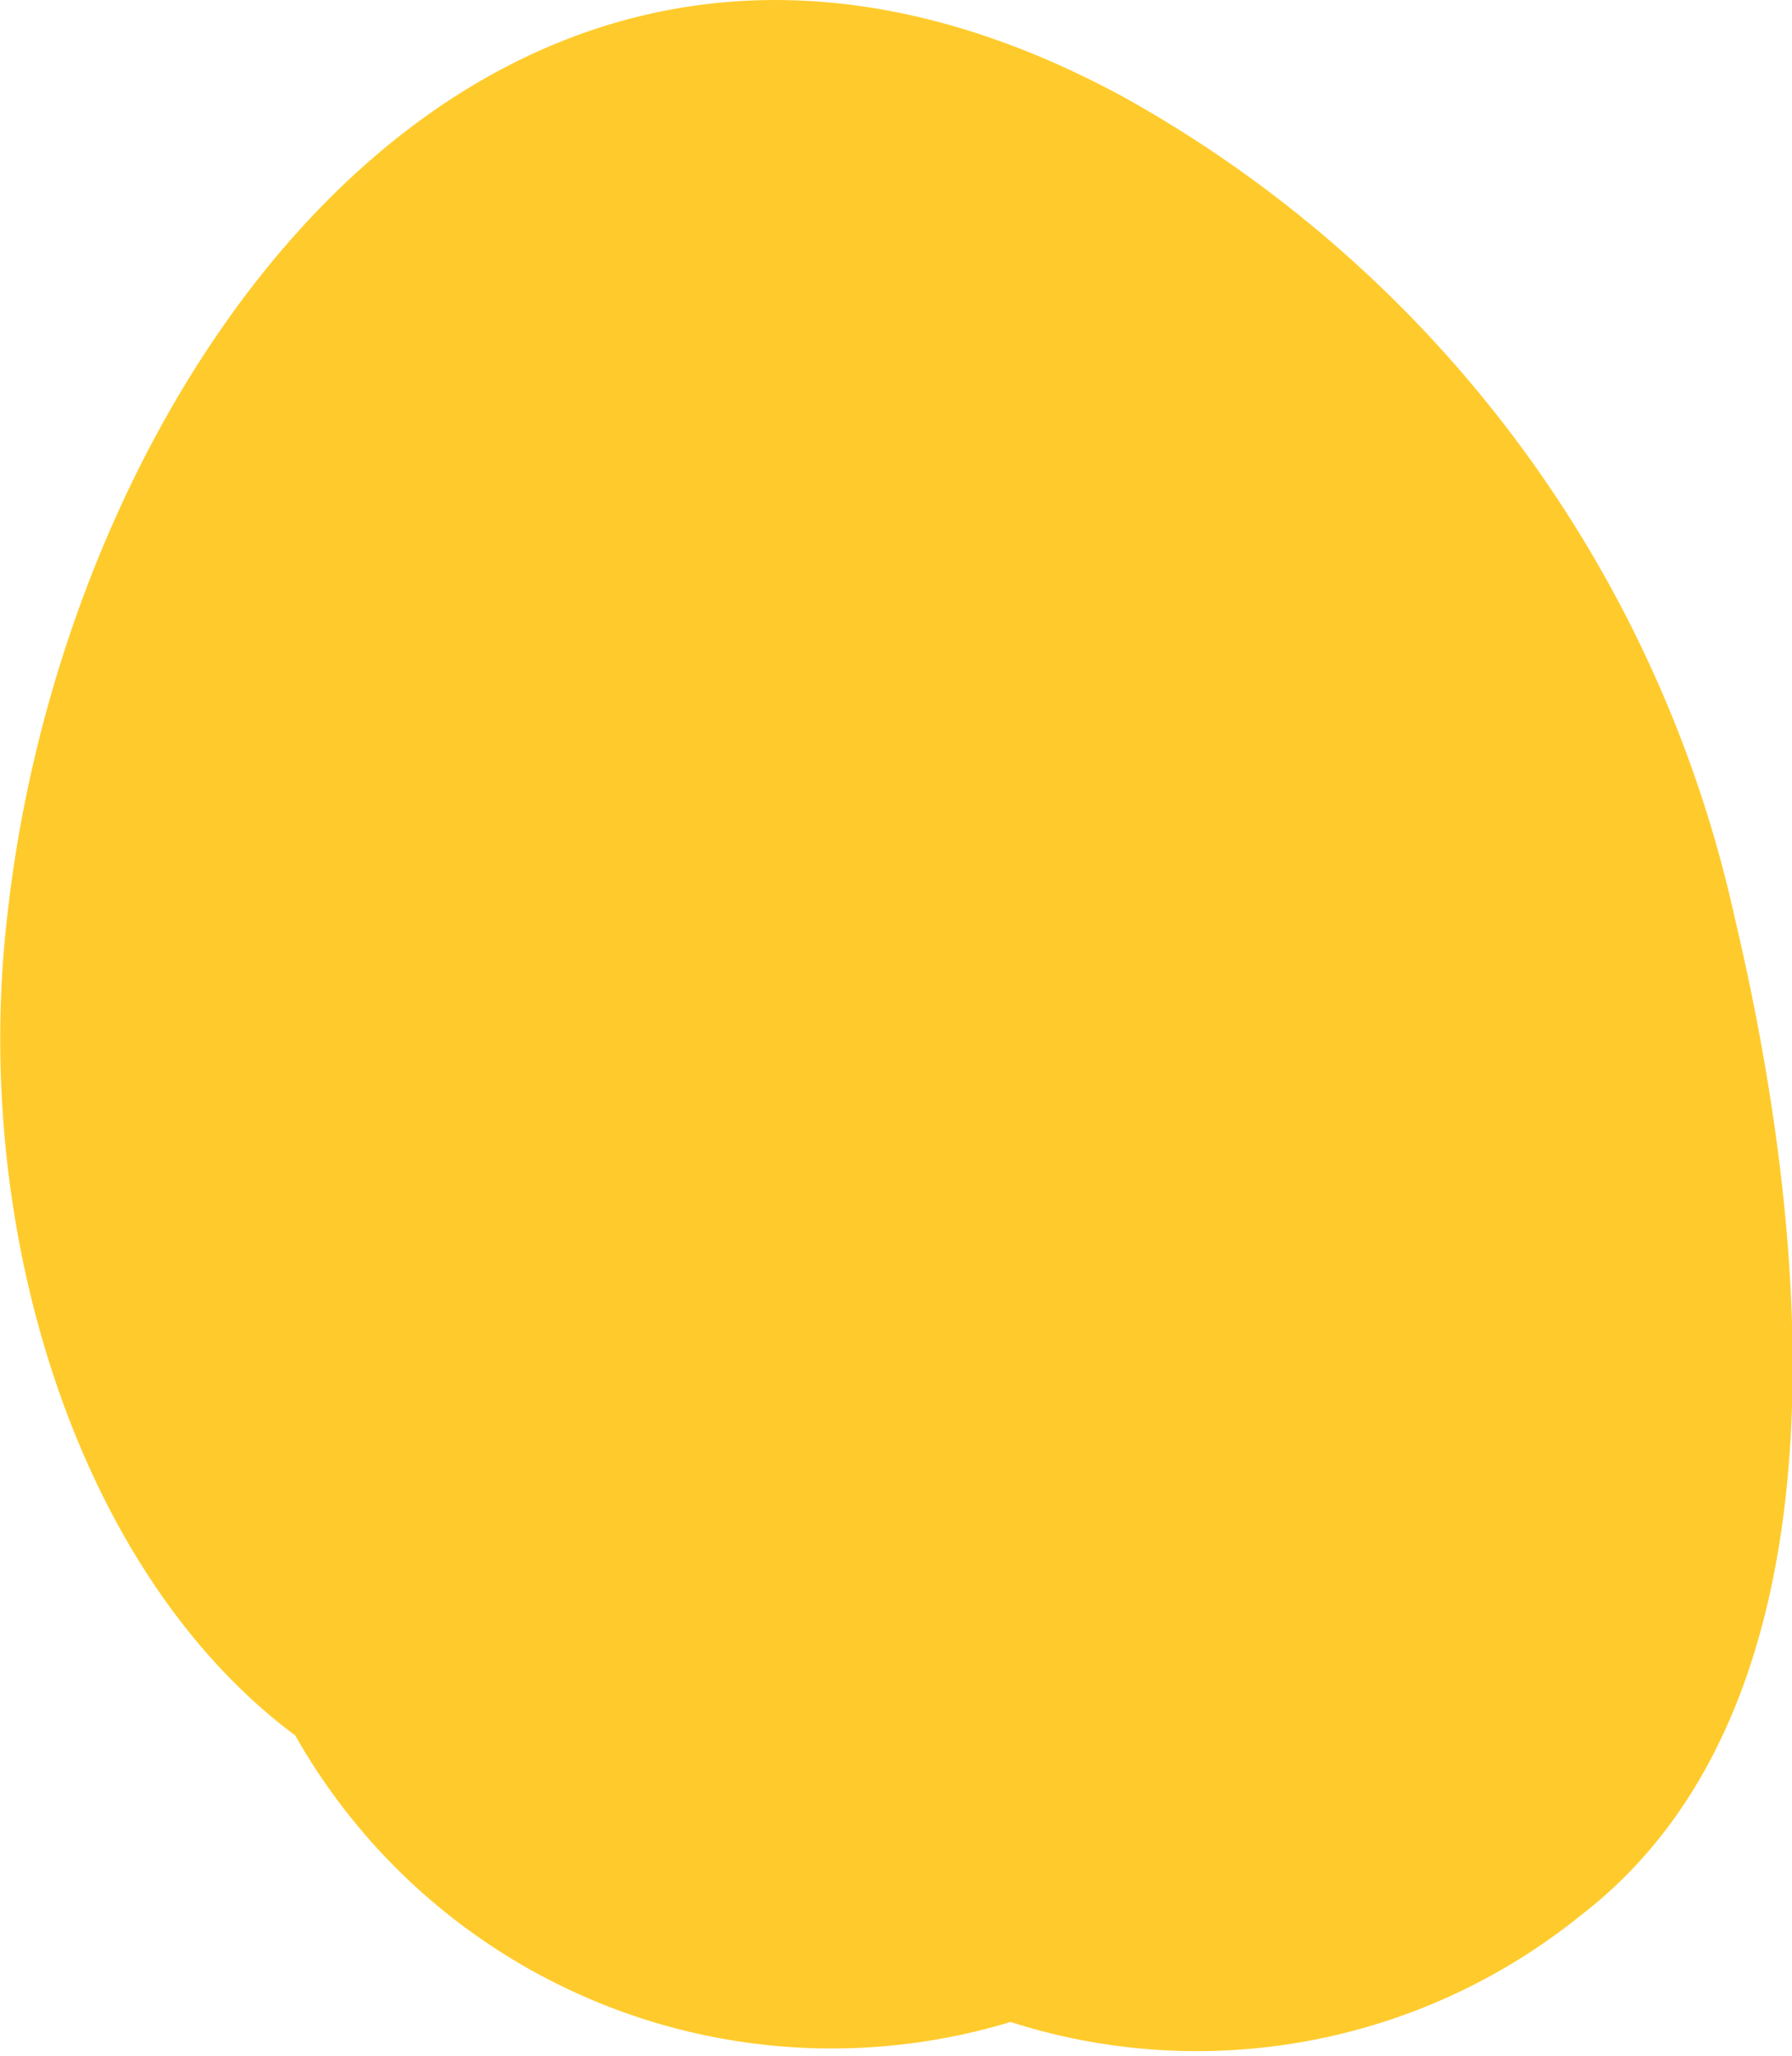 <?xml version="1.0" encoding="UTF-8"?> <svg xmlns="http://www.w3.org/2000/svg" viewBox="0 0 15.96 18.3"> <defs> <style>.cls-1{fill:#ffcb2c;}</style> </defs> <title>bullet_Asset 13</title> <g id="Layer_2" data-name="Layer 2"> <g id="Layer_2-2" data-name="Layer 2"> <path class="cls-1" d="M14.08,17.05c2.51-1.93,2-6.22,1.37-8.88A11.09,11.09,0,0,0,10,.86C4.52-2.11.63,3.18.07,8.11-.27,10.92.68,14,2.63,15.45A5.49,5.49,0,0,0,9,18,5.44,5.44,0,0,0,14.08,17.05Z"></path> </g> </g> </svg> 